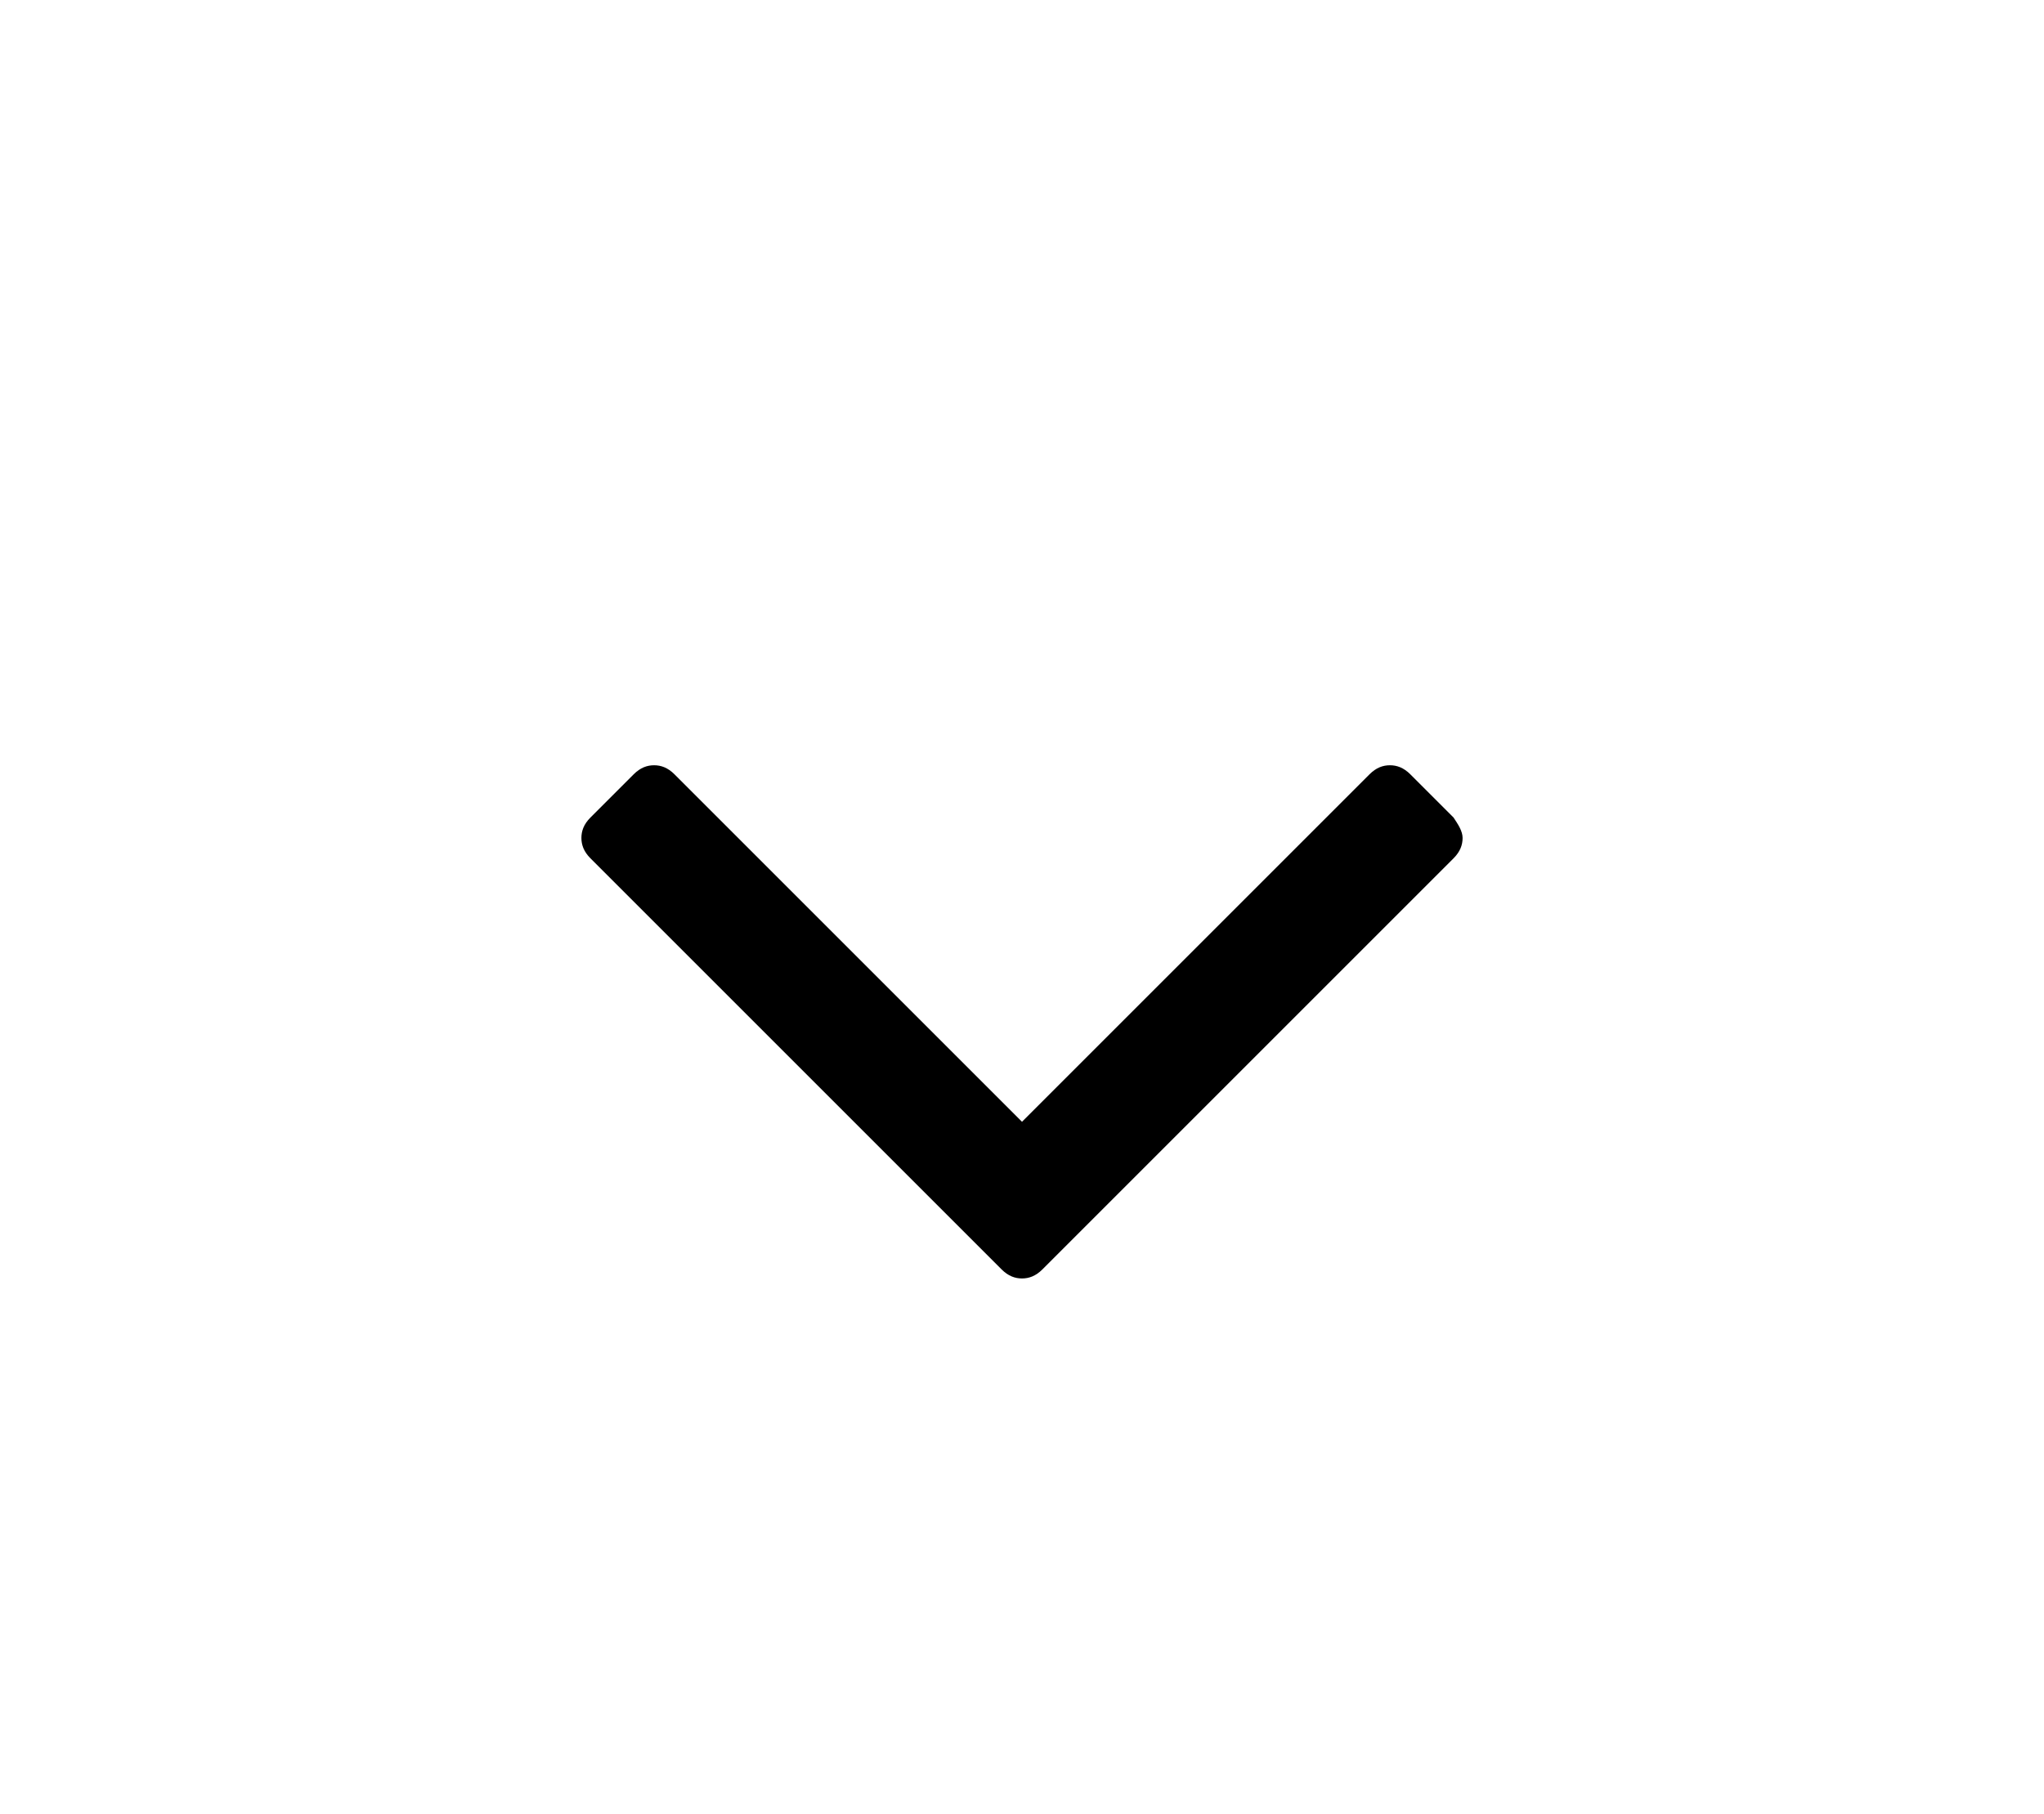 <?xml version="1.0" encoding="utf-8"?>
<!-- Generator: Adobe Illustrator 23.0.3, SVG Export Plug-In . SVG Version: 6.00 Build 0)  -->
<svg version="1.1" id="Vrstva_1" xmlns="http://www.w3.org/2000/svg" xmlns:xlink="http://www.w3.org/1999/xlink" x="0px" y="0px"
	 viewBox="0 0 90 79.9" style="enable-background:new 0 0 90 79.9;" xml:space="preserve">
<g>
	<path d="M64.4,36.9c0,0.3-0.1,0.6-0.4,0.9L45.9,55.9c-0.3,0.3-0.6,0.4-0.9,0.4s-0.6-0.1-0.9-0.4L26,37.8c-0.3-0.3-0.4-0.6-0.4-0.9
		s0.1-0.6,0.4-0.9l1.9-1.9c0.3-0.3,0.6-0.4,0.9-0.4s0.6,0.1,0.9,0.4L45,49.4l15.3-15.3c0.3-0.3,0.6-0.4,0.9-0.4s0.6,0.1,0.9,0.4
		L64,36C64.2,36.3,64.4,36.6,64.4,36.9z"/>
</g>
</svg>
